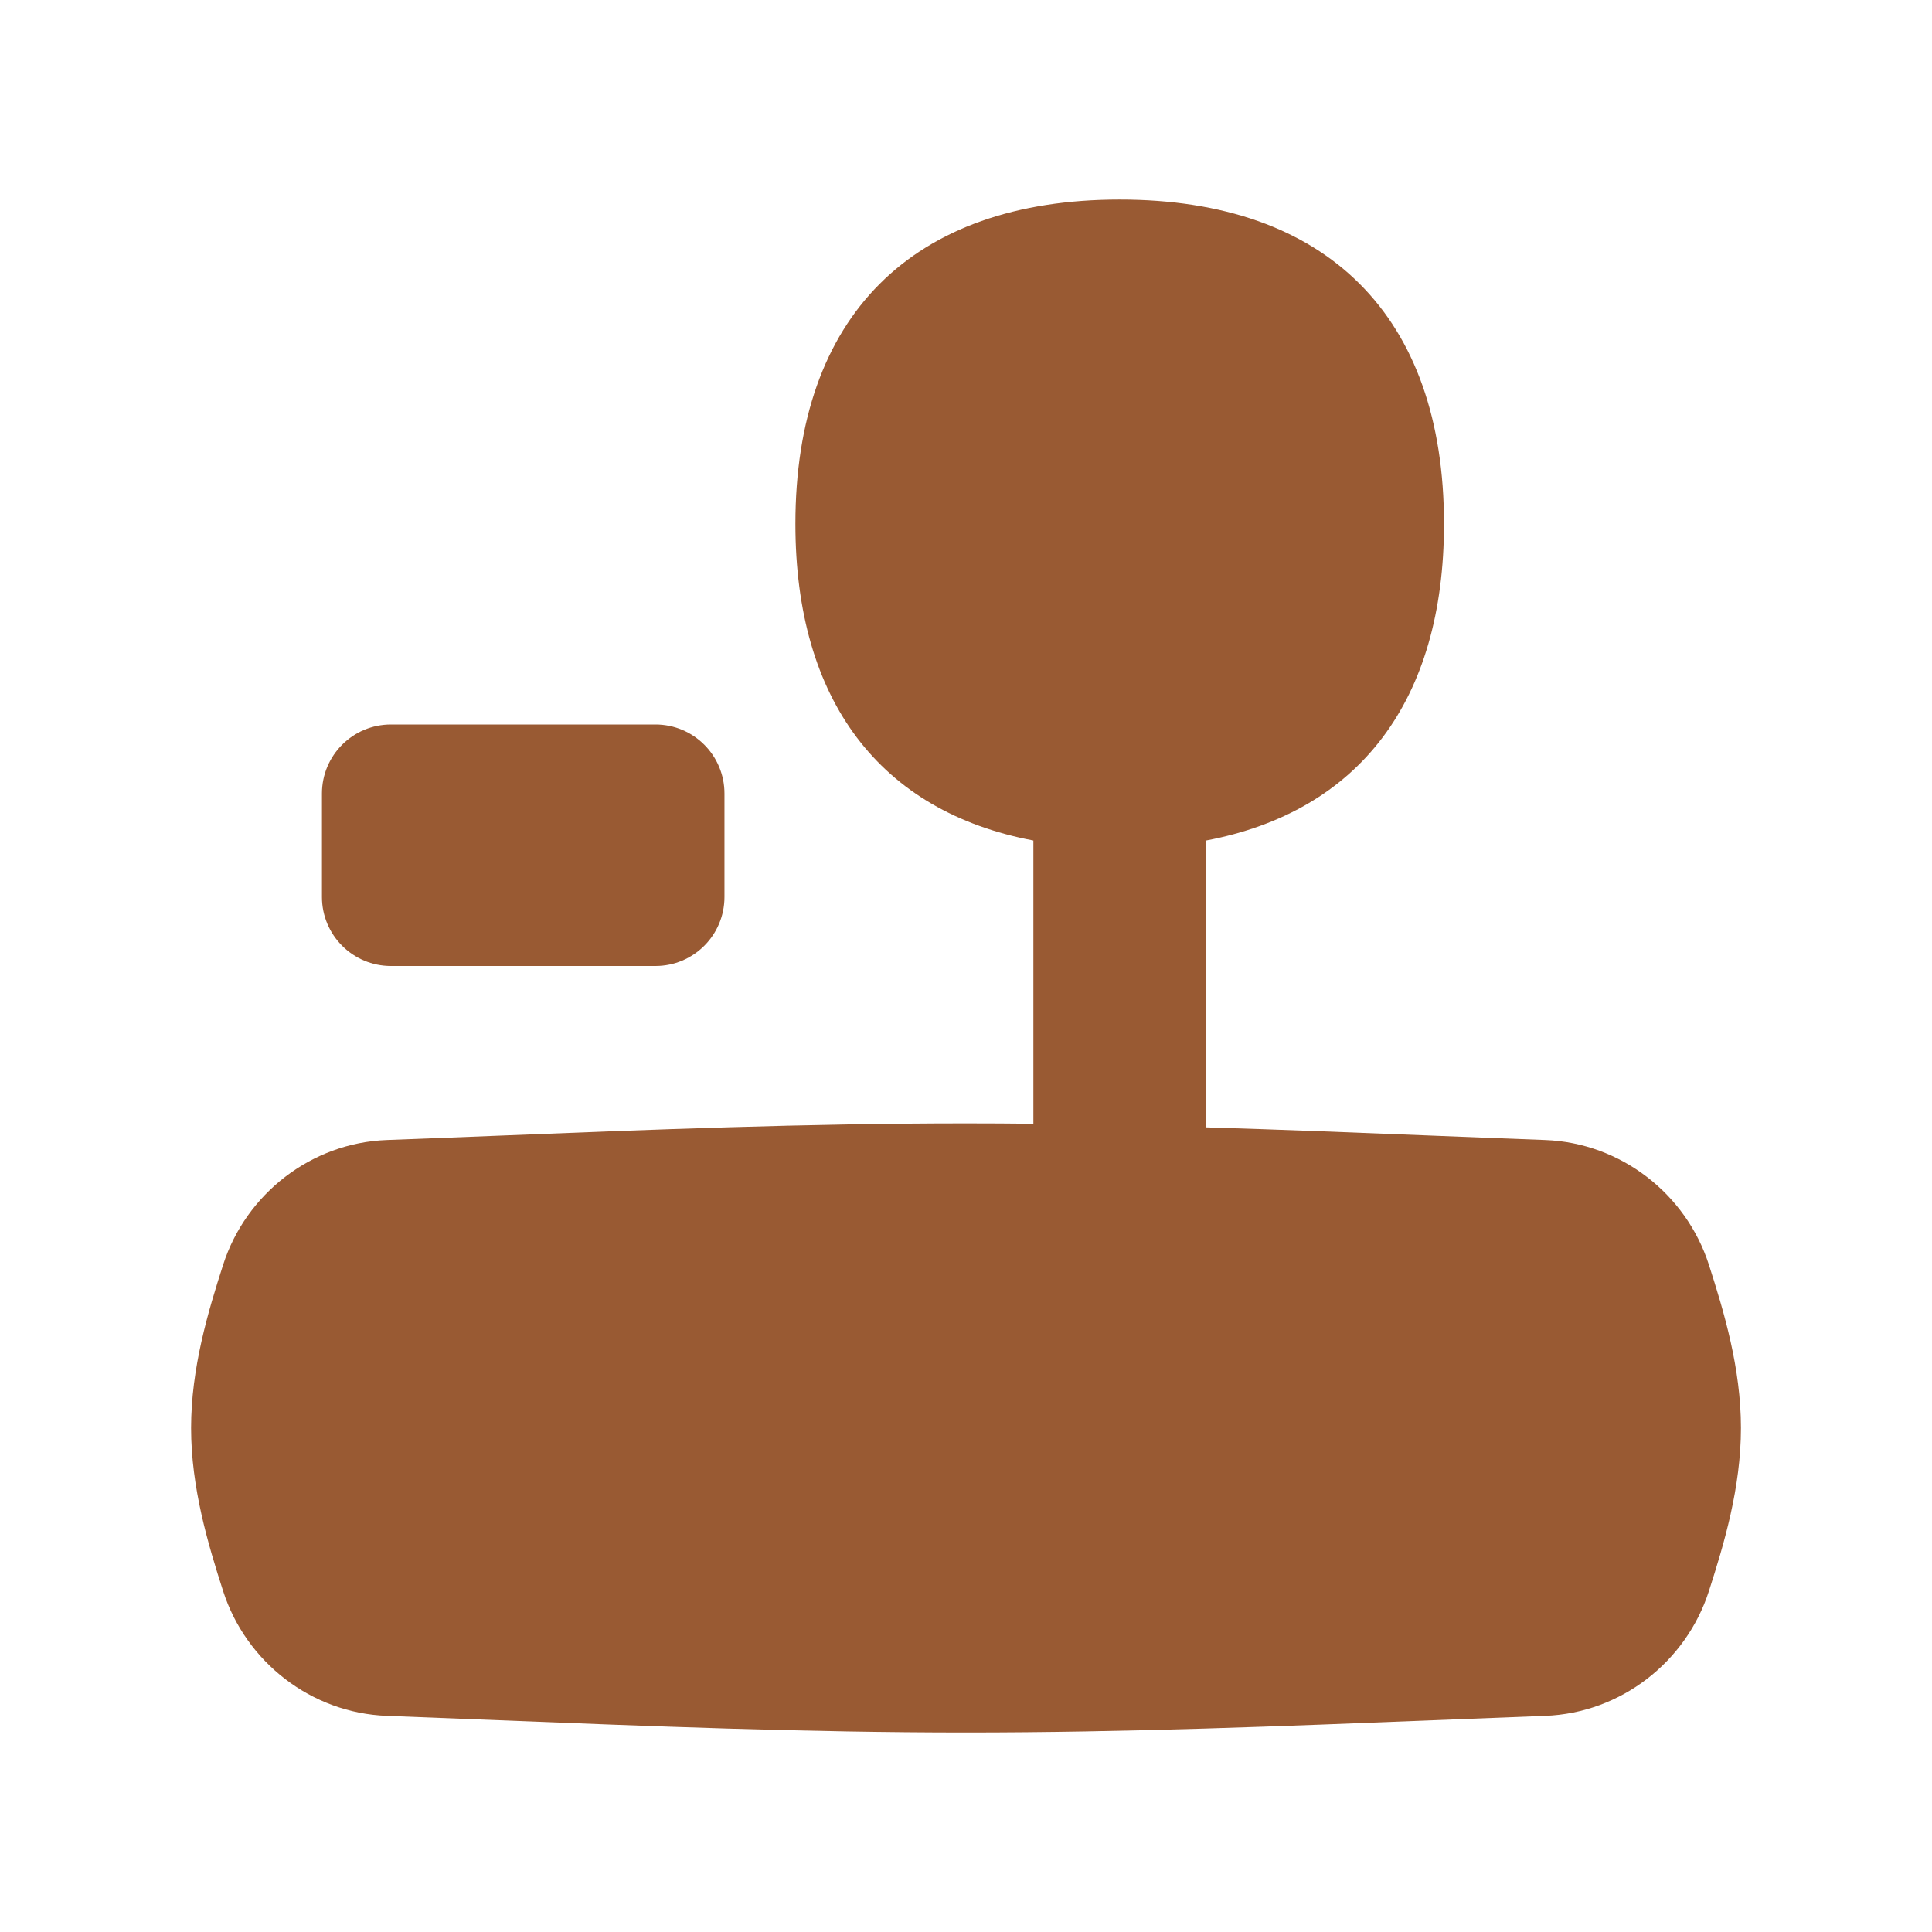 <svg width="56" height="56" viewBox="0 0 56 56" fill="none" xmlns="http://www.w3.org/2000/svg">
<path fill-rule="evenodd" clip-rule="evenodd" d="M34.953 24.364C39.399 23.524 41.855 20.309 41.855 15.184C41.855 9.168 38.471 5.784 32.455 5.784C26.439 5.784 23.055 9.168 23.055 15.184C23.055 20.308 25.509 23.522 29.953 24.363V32.573C29.304 32.566 28.653 32.562 28 32.562C23.353 32.562 18.81 32.744 14.46 32.918C13.365 32.961 12.281 33.005 11.212 33.044C9.022 33.126 7.13 34.603 6.468 36.659C6.028 38.027 5.539 39.66 5.539 41.39C5.539 43.119 6.028 44.752 6.468 46.12C7.13 48.176 9.022 49.653 11.212 49.735C12.282 49.775 13.365 49.818 14.46 49.862C18.81 50.035 23.353 50.217 28 50.217C32.648 50.217 37.191 50.035 41.541 49.862C42.636 49.818 43.72 49.775 44.788 49.735C46.979 49.653 48.871 48.176 49.533 46.12C49.973 44.752 50.462 43.119 50.462 41.39C50.462 39.66 49.973 38.027 49.533 36.659C48.871 34.603 46.979 33.126 44.788 33.044C43.72 33.005 42.637 32.961 41.541 32.918C39.389 32.832 37.189 32.744 34.953 32.677V24.364Z" fill="#995A33"/>
<path d="M9.332 23C9.332 21.895 10.227 21 11.332 21H18.999C20.103 21 20.999 21.895 20.999 23V26C20.999 27.105 20.103 28 18.999 28H11.332C10.227 28 9.332 27.105 9.332 26V23Z" fill="#995A33"/>
</svg>
